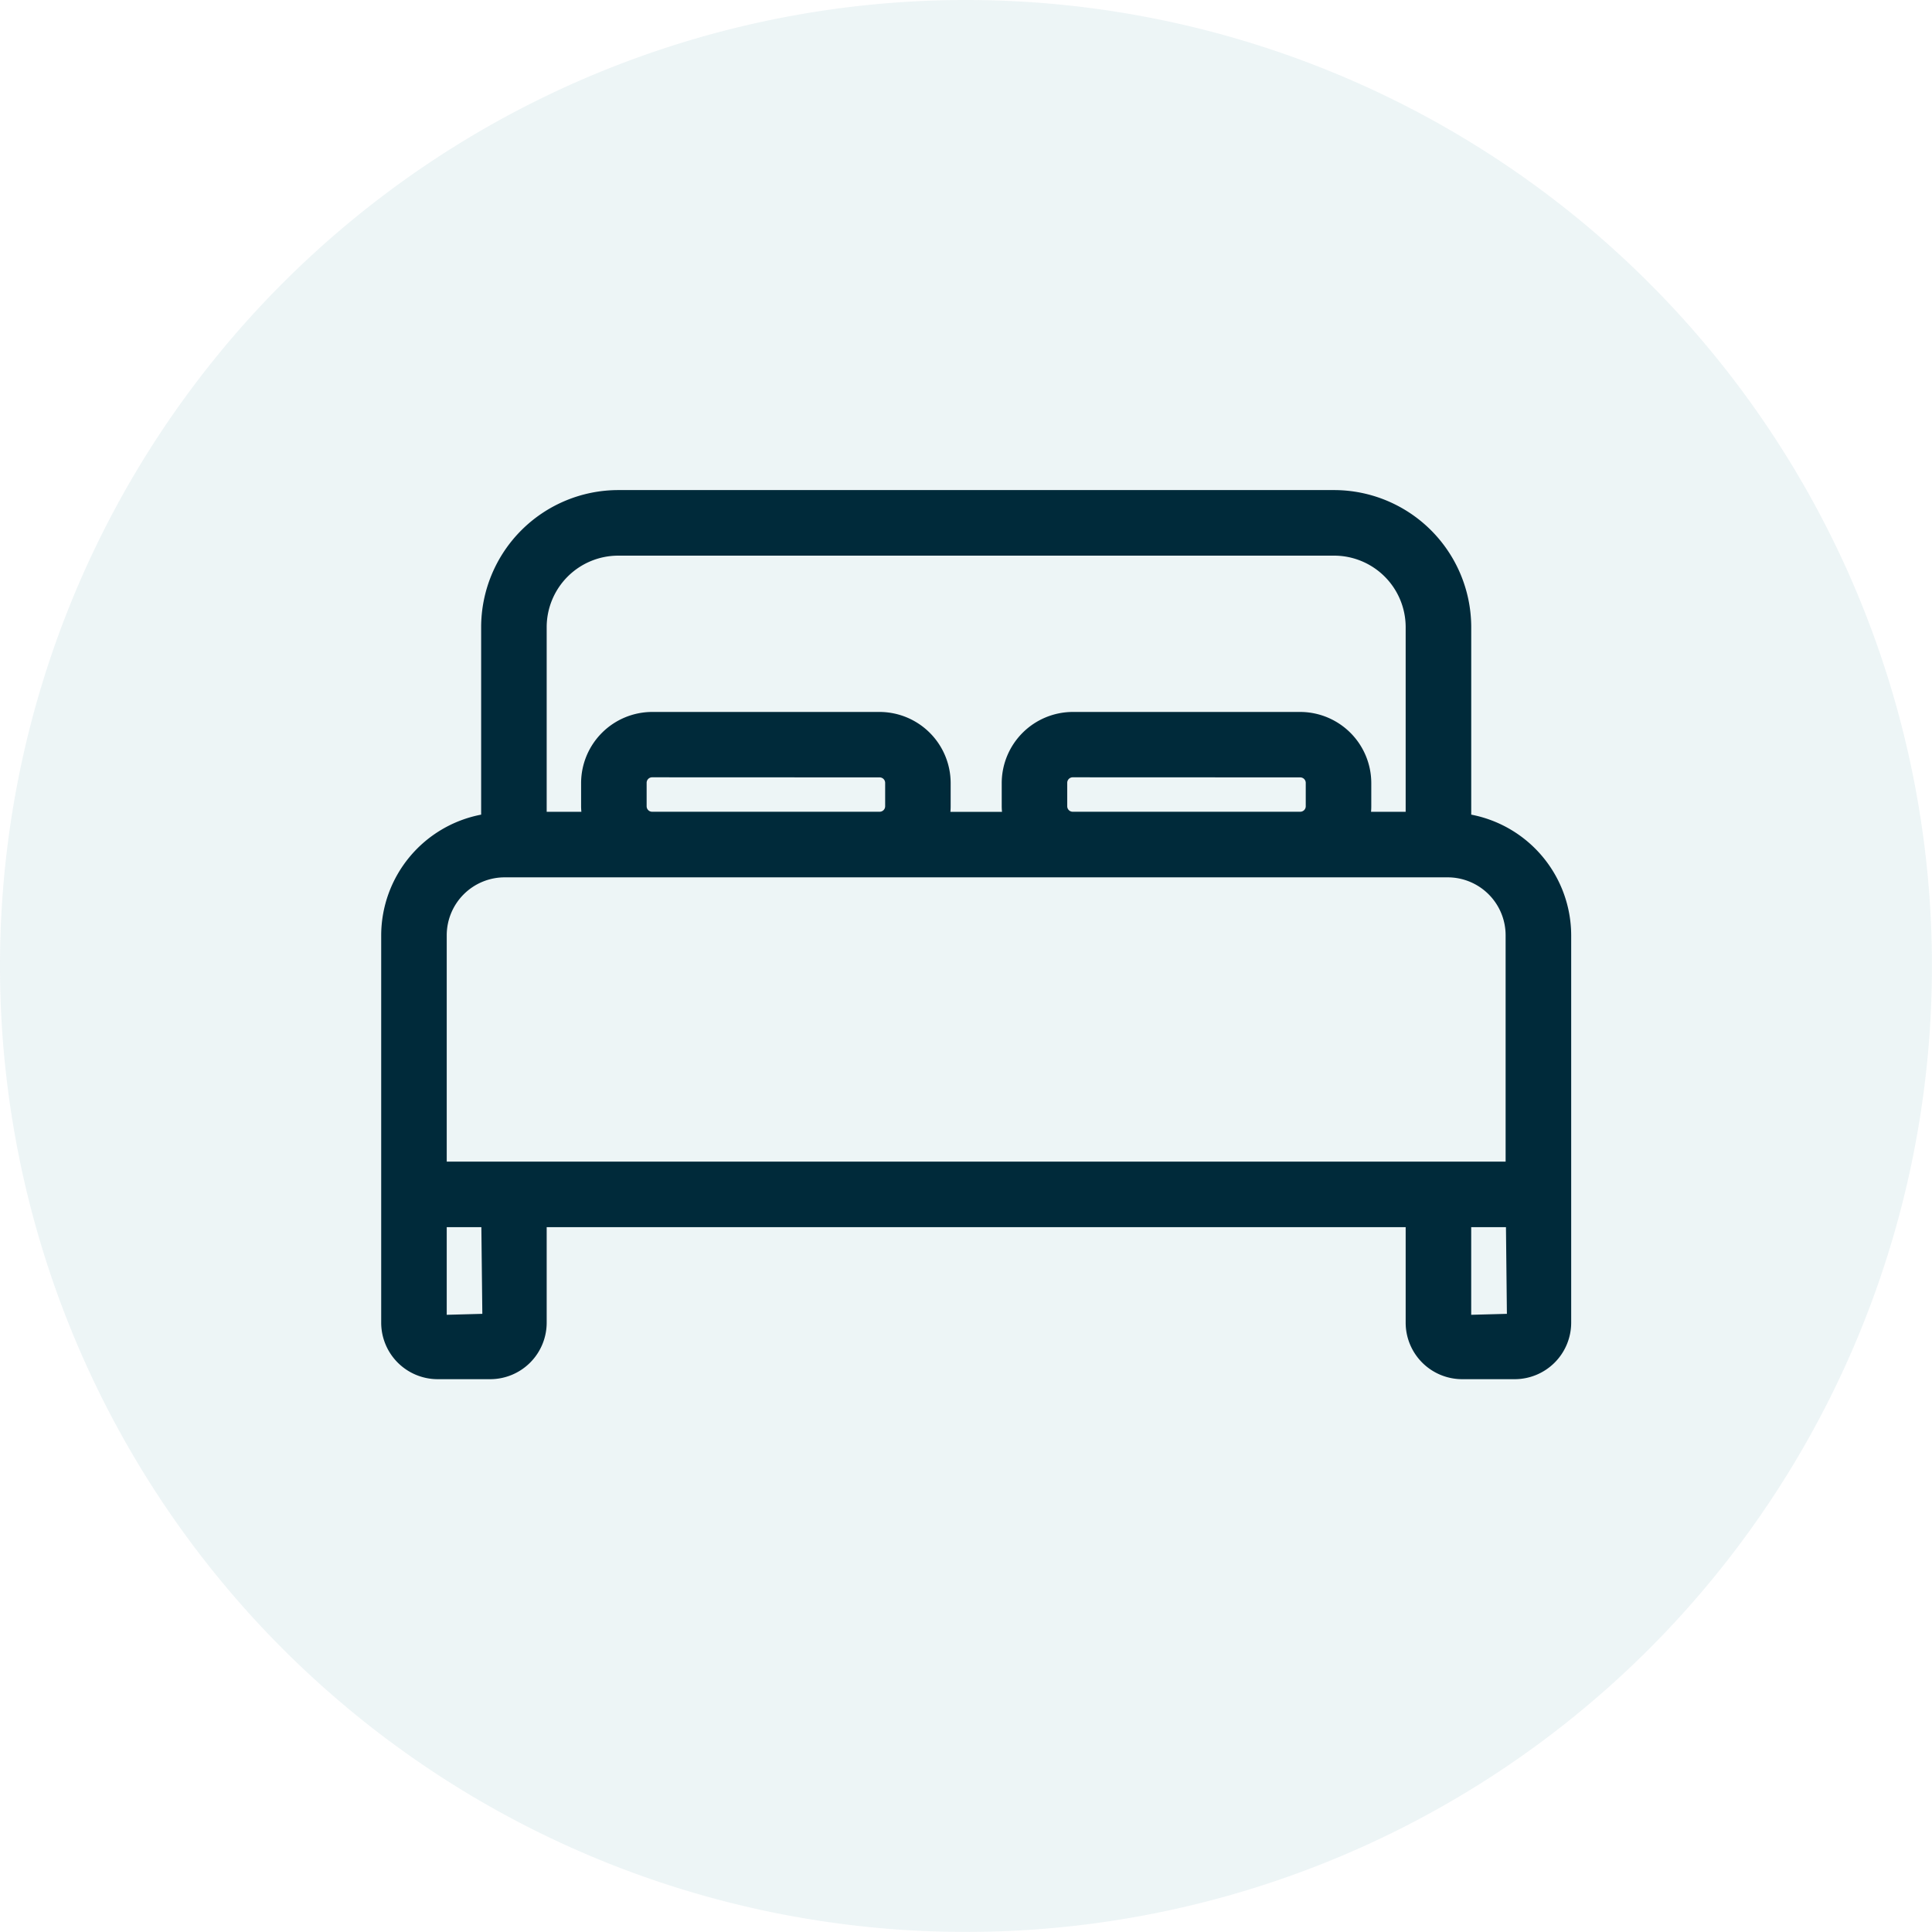 <?xml version="1.0" encoding="UTF-8"?> <svg xmlns="http://www.w3.org/2000/svg" xmlns:xlink="http://www.w3.org/1999/xlink" width="62.086" height="62.084" viewBox="0 0 62.086 62.084"><defs><clipPath id="a"><rect width="62.086" height="62.084" fill="none"></rect></clipPath></defs><g transform="translate(-19040 17733)"><g transform="translate(19040 -17733)" opacity="0.1"><g clip-path="url(#a)"><path d="M279.076,62.084a31.042,31.042,0,1,0-31.045-31.043,31.041,31.041,0,0,0,31.045,31.043" transform="translate(-248.031)" fill="#4895a3"></path></g></g><path d="M39.24,21.573a3.708,3.708,0,0,0-3.212-3.663V11.67a4.154,4.154,0,0,0-4.149-4.149H8.861A4.154,4.154,0,0,0,4.712,11.67v6.24A3.708,3.708,0,0,0,1.5,21.573V34.03a1.564,1.564,0,0,0,1.562,1.562H4.756A1.564,1.564,0,0,0,6.318,34.03V30.707h28.1V34.03a1.564,1.564,0,0,0,1.562,1.562h1.694A1.564,1.564,0,0,0,39.24,34.03ZM6.318,11.67A2.546,2.546,0,0,1,8.861,9.127H31.879a2.546,2.546,0,0,1,2.543,2.543v6.19H32.768a2.024,2.024,0,0,0,.048-.427V16.68a2.035,2.035,0,0,0-2.033-2.033h-7.31A2.035,2.035,0,0,0,21.44,16.68v.753a2.015,2.015,0,0,0,.052.427H19.251a2.02,2.02,0,0,0,.049-.427V16.68a2.035,2.035,0,0,0-2.033-2.033H9.956A2.035,2.035,0,0,0,7.924,16.68v.753a2.012,2.012,0,0,0,.053.427H6.318Zm16.729,5.763V16.68a.427.427,0,0,1,.427-.427h7.311a.427.427,0,0,1,.427.427v.753a.427.427,0,0,1-.427.427H23.473a.427.427,0,0,1-.427-.427Zm-13.517,0V16.68a.427.427,0,0,1,.427-.427h7.311a.427.427,0,0,1,.427.427v.753a.427.427,0,0,1-.427.427H9.956a.427.427,0,0,1-.426-.427Zm-6.424,4.14a2.11,2.11,0,0,1,2.108-2.108H35.526a2.11,2.11,0,0,1,2.108,2.108V29.1H3.106Zm1.65,12.413-1.65.044V30.707H4.719Zm31.272.044V30.707h1.614l.036,3.279Z" transform="translate(19051 -17724.521)" fill="#002a3a"></path><path d="M37.678,35.842H35.984a1.817,1.817,0,0,1-1.812-1.812V30.957H6.568V34.03a1.817,1.817,0,0,1-1.812,1.812H3.062A1.817,1.817,0,0,1,1.25,34.03V21.573A3.958,3.958,0,0,1,4.462,17.7V11.67a4.411,4.411,0,0,1,4.4-4.4H31.879a4.411,4.411,0,0,1,4.4,4.4V17.7a3.958,3.958,0,0,1,3.212,3.875V34.03a1.817,1.817,0,0,1-1.813,1.812ZM6.068,30.457h28.6V34.03a1.316,1.316,0,0,0,1.312,1.312h1.693a1.316,1.316,0,0,0,1.312-1.312V21.573a3.471,3.471,0,0,0-3-3.415l-.217-.029V11.67a3.91,3.91,0,0,0-3.9-3.9H8.861a3.91,3.91,0,0,0-3.9,3.9v6.459l-.217.029a3.471,3.471,0,0,0-3,3.416V34.03a1.316,1.316,0,0,0,1.312,1.312h1.7A1.316,1.316,0,0,0,6.068,34.03Zm29.71,3.829V30.457H37.89l.041,3.772Zm.5-3.329v2.816l1.147-.031-.03-2.785ZM2.856,34.286V30.457h2.11l.042,3.772Zm.5-3.329v2.816L4.5,33.742l-.031-2.785Zm34.528-1.606H2.856V21.573a2.364,2.364,0,0,1,2.358-2.358H35.526a2.364,2.364,0,0,1,2.358,2.358Zm-34.528-.5H37.384V21.573a1.863,1.863,0,0,0-1.858-1.858H5.214a1.863,1.863,0,0,0-1.858,1.858ZM34.672,18.109H32.457l.067-.3a1.777,1.777,0,0,0,.042-.374V16.68a1.788,1.788,0,0,0-1.783-1.78h-7.31a1.788,1.788,0,0,0-1.783,1.78v.752a1.761,1.761,0,0,0,.045.37l.071.306H18.939l.068-.3a1.774,1.774,0,0,0,.043-.374V16.68a1.788,1.788,0,0,0-1.783-1.78H9.956a1.788,1.788,0,0,0-1.782,1.78v.752a1.759,1.759,0,0,0,.046.37l.072.307H6.068V11.67A2.8,2.8,0,0,1,8.861,8.877H31.879a2.8,2.8,0,0,1,2.793,2.792Zm-1.614-.5h1.114V11.67a2.3,2.3,0,0,0-2.293-2.293H8.861A2.3,2.3,0,0,0,6.568,11.67v5.939H7.683q-.008-.086-.009-.173V16.68A2.289,2.289,0,0,1,9.956,14.4h7.311a2.289,2.289,0,0,1,2.283,2.28v.753q0,.089-.008.177H21.2q-.008-.086-.009-.173V16.68a2.289,2.289,0,0,1,2.282-2.28h7.311a2.289,2.289,0,0,1,2.283,2.282v.753q0,.086-.008.174Zm-2.274.5H23.473a.678.678,0,0,1-.677-.676V16.68a.678.678,0,0,1,.677-.68h7.311a.678.678,0,0,1,.677.676v.753a.678.678,0,0,1-.677.68ZM23.473,16.5a.177.177,0,0,0-.177.177v.753a.177.177,0,0,0,.177.177h7.311a.177.177,0,0,0,.177-.177v-.75a.177.177,0,0,0-.177-.177Zm-6.206,1.606H9.956a.678.678,0,0,1-.677-.676v-.75A.678.678,0,0,1,9.956,16h7.311a.678.678,0,0,1,.677.676v.753a.678.678,0,0,1-.677.68ZM9.957,16.5a.177.177,0,0,0-.177.177v.753a.177.177,0,0,0,.177.177h7.311a.177.177,0,0,0,.177-.177v-.75a.177.177,0,0,0-.177-.177Z" transform="translate(19051 -17724.521)" fill="#002a3a"></path></g></svg> 